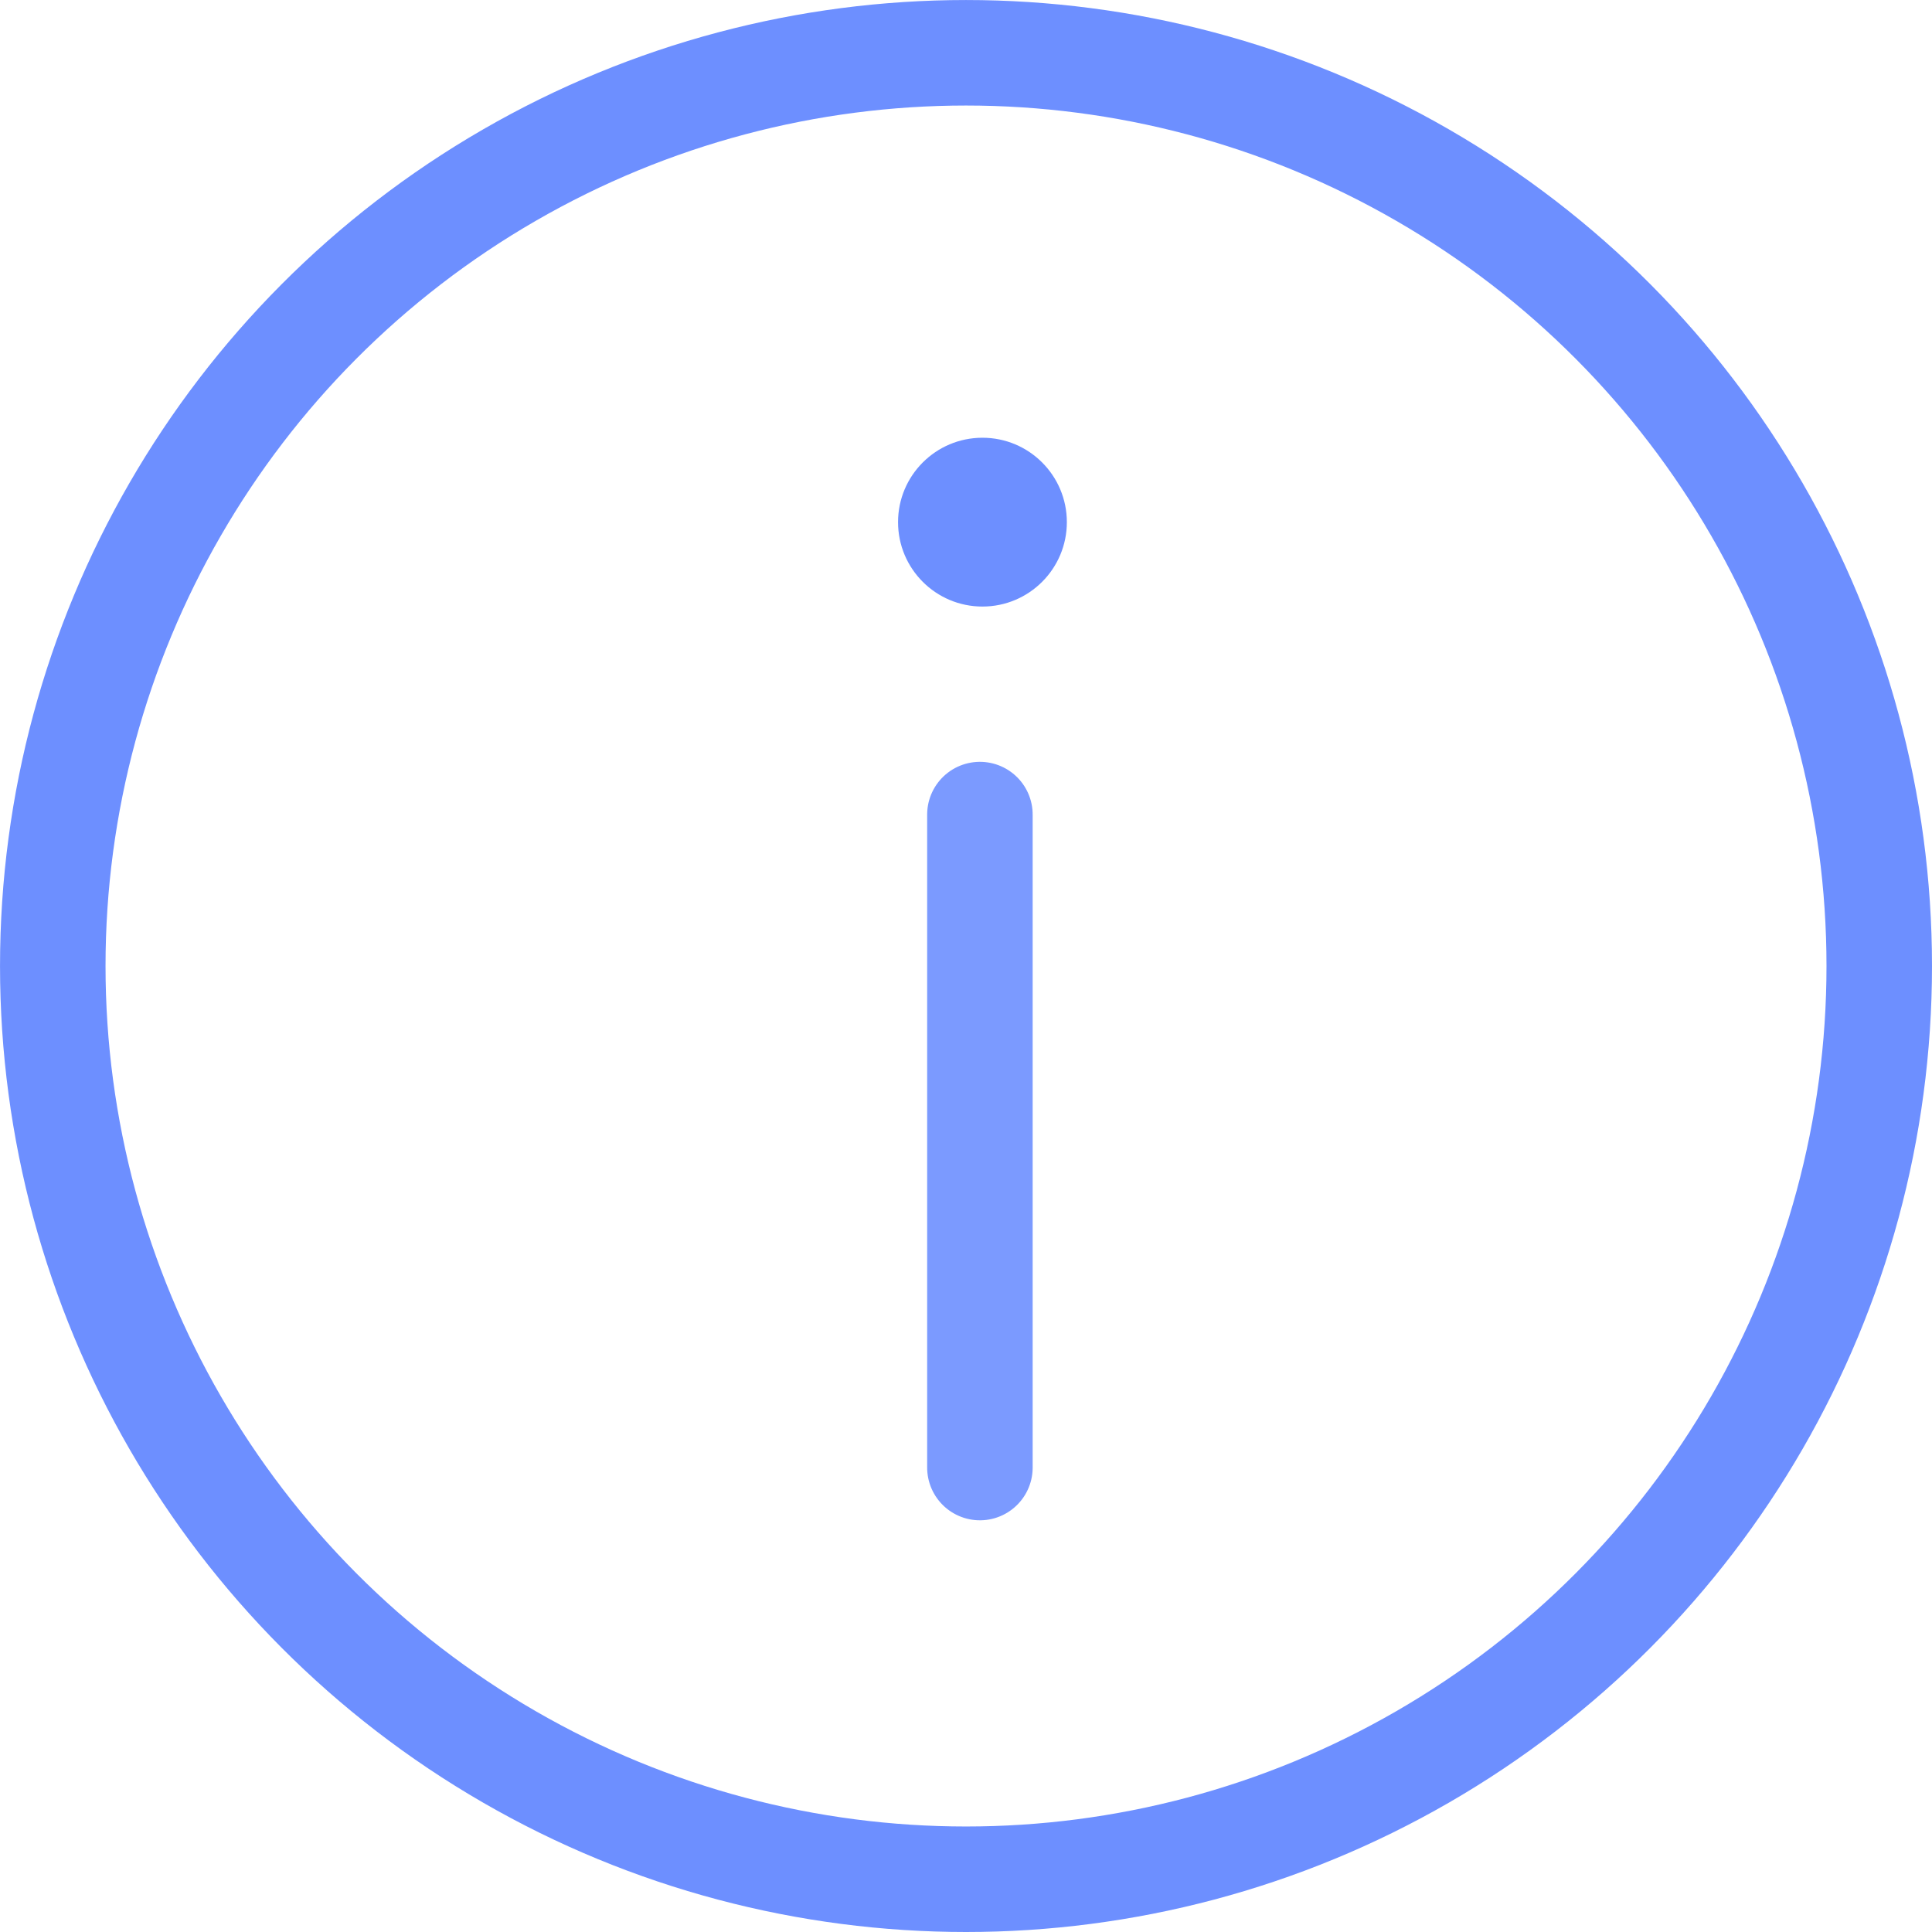 <svg xmlns="http://www.w3.org/2000/svg" width="91.559" height="91.559" viewBox="0 0 91.559 91.559">
  <g id="Grupo_2277" data-name="Grupo 2277" transform="translate(89.059 89.059) rotate(180)">
    <path id="Trazado_347" data-name="Trazado 347" d="M6.007,25.293,27.888,3.412" transform="translate(20.488 36.818) rotate(-45)" fill="none" stroke="#6d8fff" stroke-linecap="round" stroke-width="5" opacity="0.9"/>
    <circle id="Elipse_4" data-name="Elipse 4" cx="43.279" cy="43.279" r="43.279" fill="none" stroke="#6d8fff" stroke-width="5"/>
    <circle id="Elipse_5" data-name="Elipse 5" cx="4" cy="4" r="4" transform="translate(38.5 60.314)" fill="#6d8fff"/>
  </g>
</svg>
